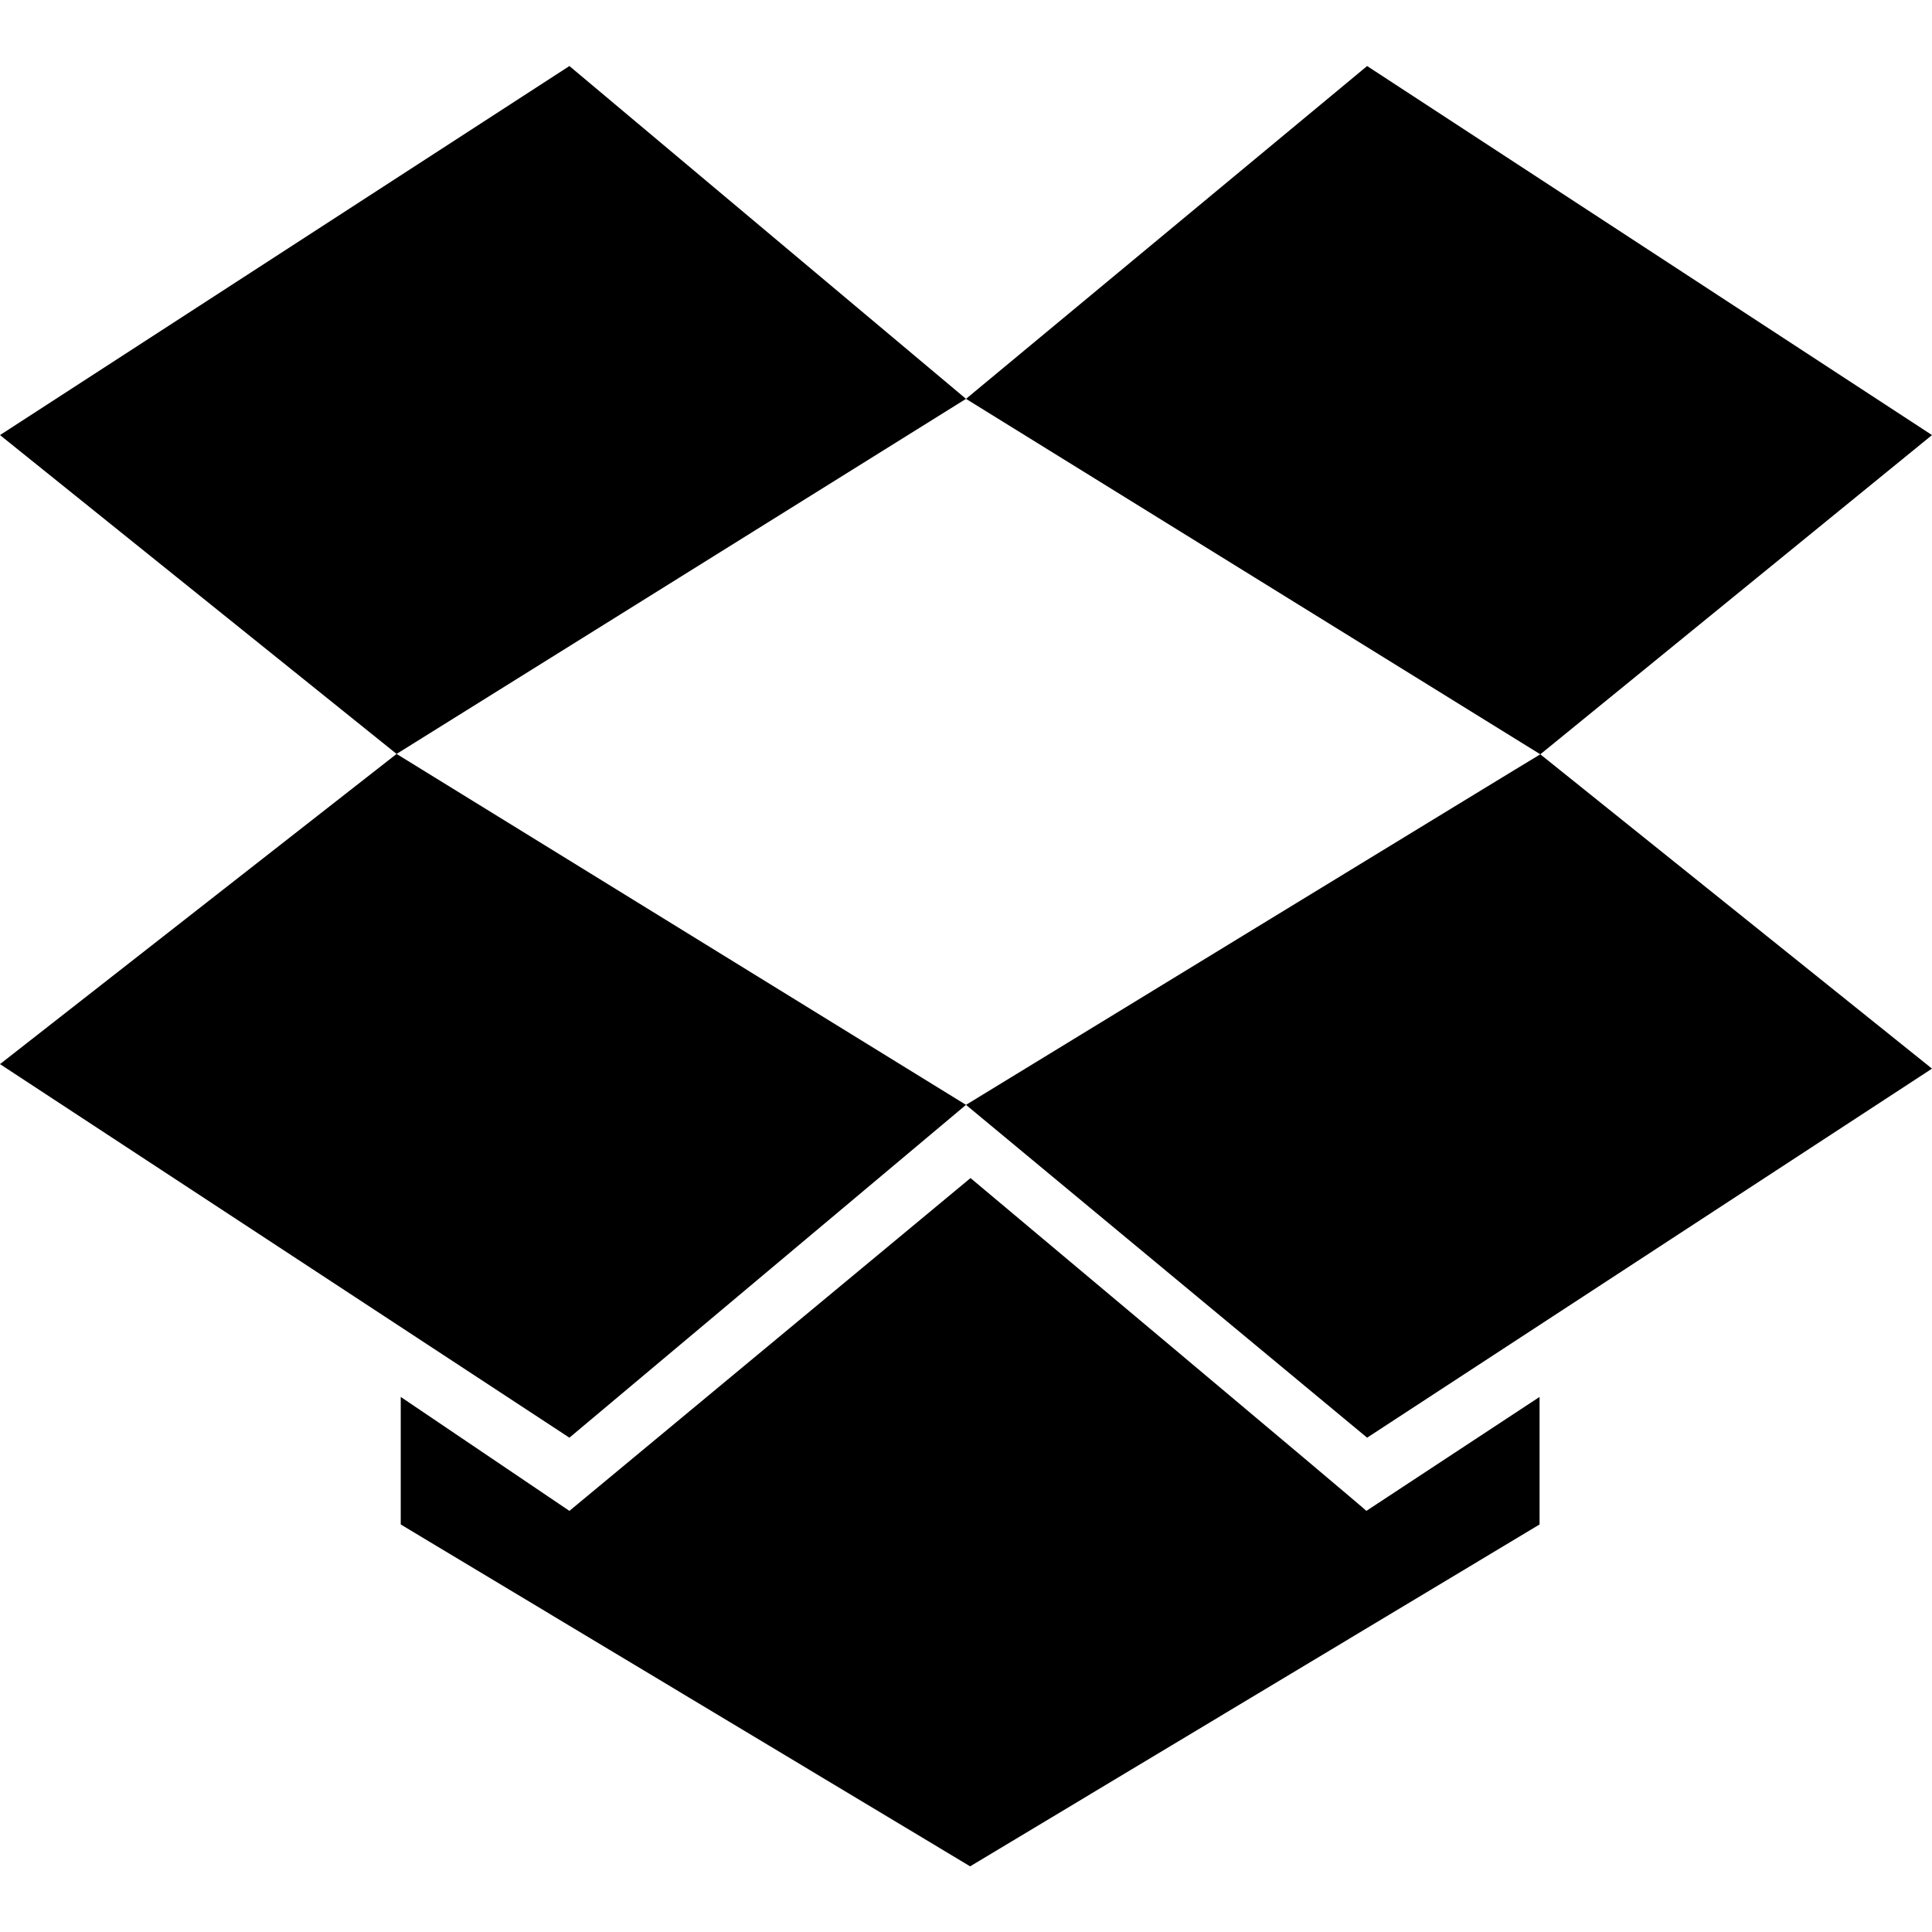<?xml version="1.0" encoding="utf-8"?>
<!-- Generator: Adobe Illustrator 28.2.0, SVG Export Plug-In . SVG Version: 6.00 Build 0)  -->
<svg version="1.1" id="Layer_1" xmlns="http://www.w3.org/2000/svg" xmlns:xlink="http://www.w3.org/1999/xlink" x="0px" y="0px"
	 viewBox="0 0 512 512" style="enable-background:new 0 0 512 512;" xml:space="preserve">
<g>
	<path d="M150.9,17.5L0,115.3l105.1,84.5L256,105.7L150.9,17.5z M0,282l150.9,99L256,292.8l-150.9-93C105.1,199.8,0,282,0,282z
		 M256,292.8L362.3,381L512,283.2l-103.8-83.3C408.2,199.8,256,292.8,256,292.8z M512,115.3L362.3,17.5L256,105.7l152.2,94.2
		L512,115.3z M257.2,312.2l-106.3,88.2l-44.7-30.2V404l150.9,90.6L408,404v-33.8l-45.9,30.2C362.3,400.3,257.2,312.2,257.2,312.2z"
		/>
</g>
</svg>
